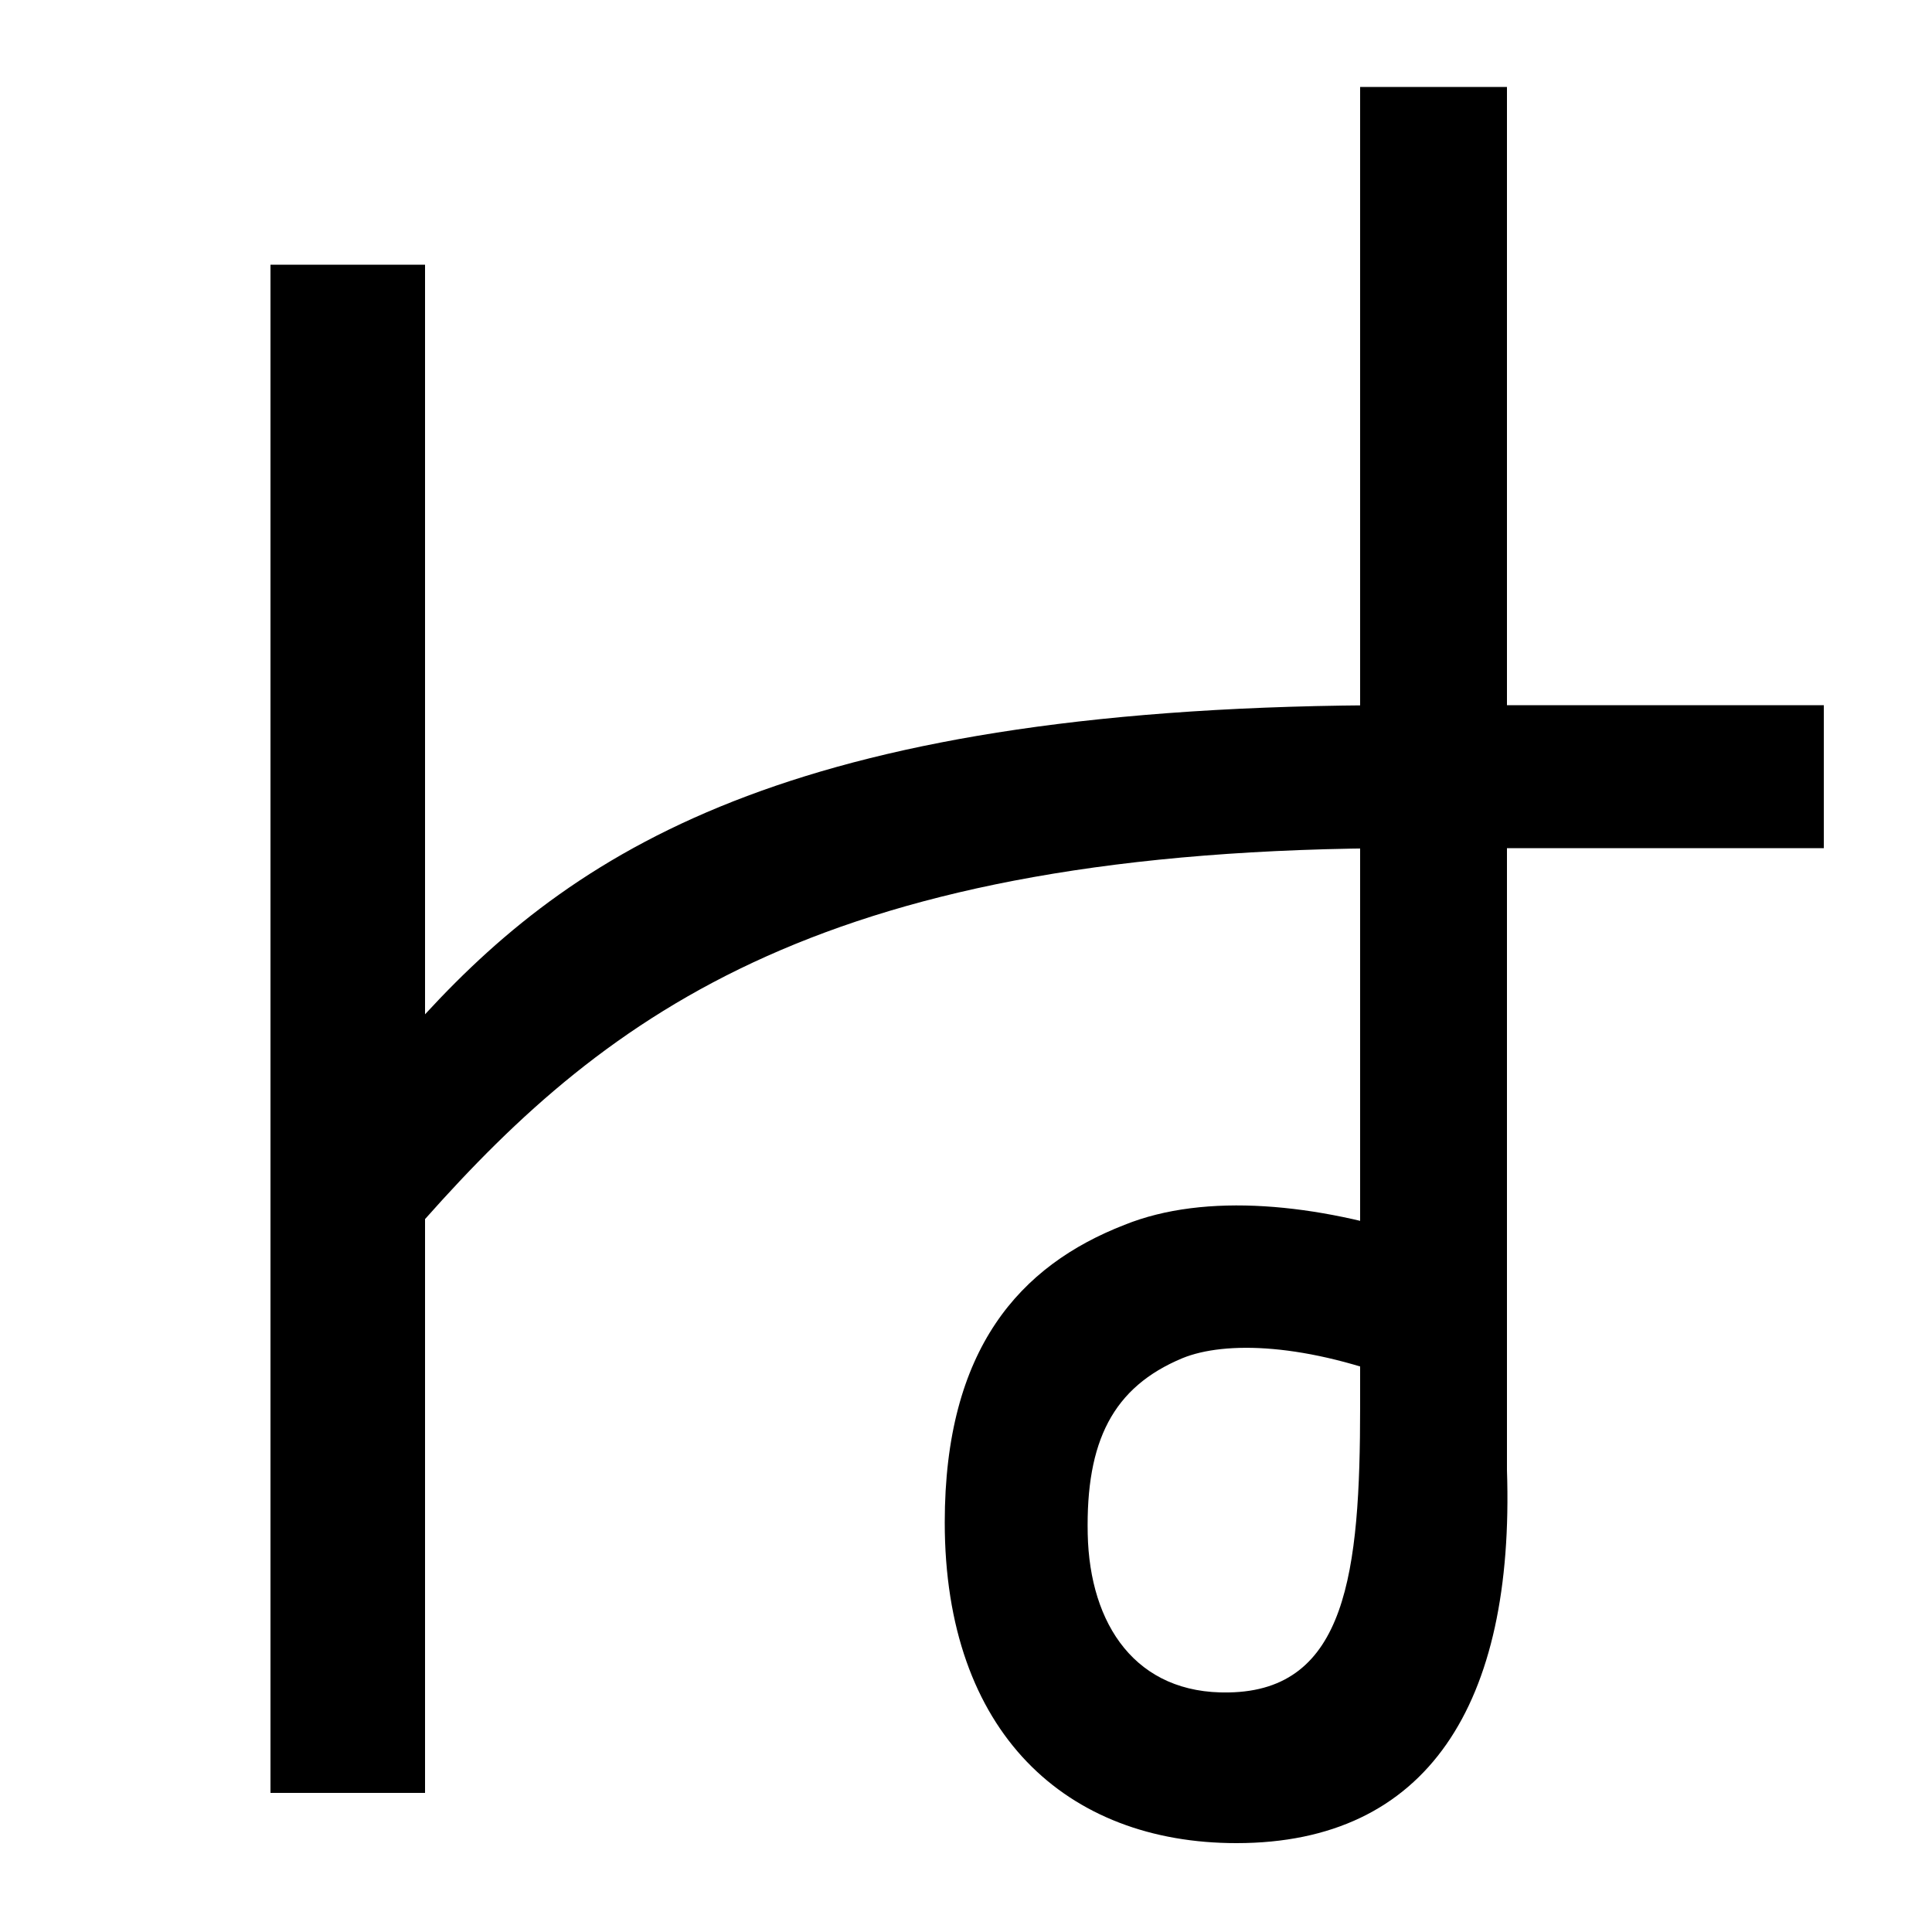 <svg xmlns="http://www.w3.org/2000/svg" width="1000" height="1000"><path d="M640 -74C739 -74 784 -2 780 119V835H704V152C704 66 697 5 636 4C588 3 564 39 563 86C562 134 576 162 612 177C634 186 676 185 729 164L736 239C682 257 624 263 582 246C528 225 489 182 489 92C489 -17 552 -74 640 -74ZM140 -48H220V743H140ZM220 355V249C315 356 428 441 727 441H944V515H723C416 515 301 443 220 355Z" transform="translate(0, 880) scale(1,-1)" /></svg>